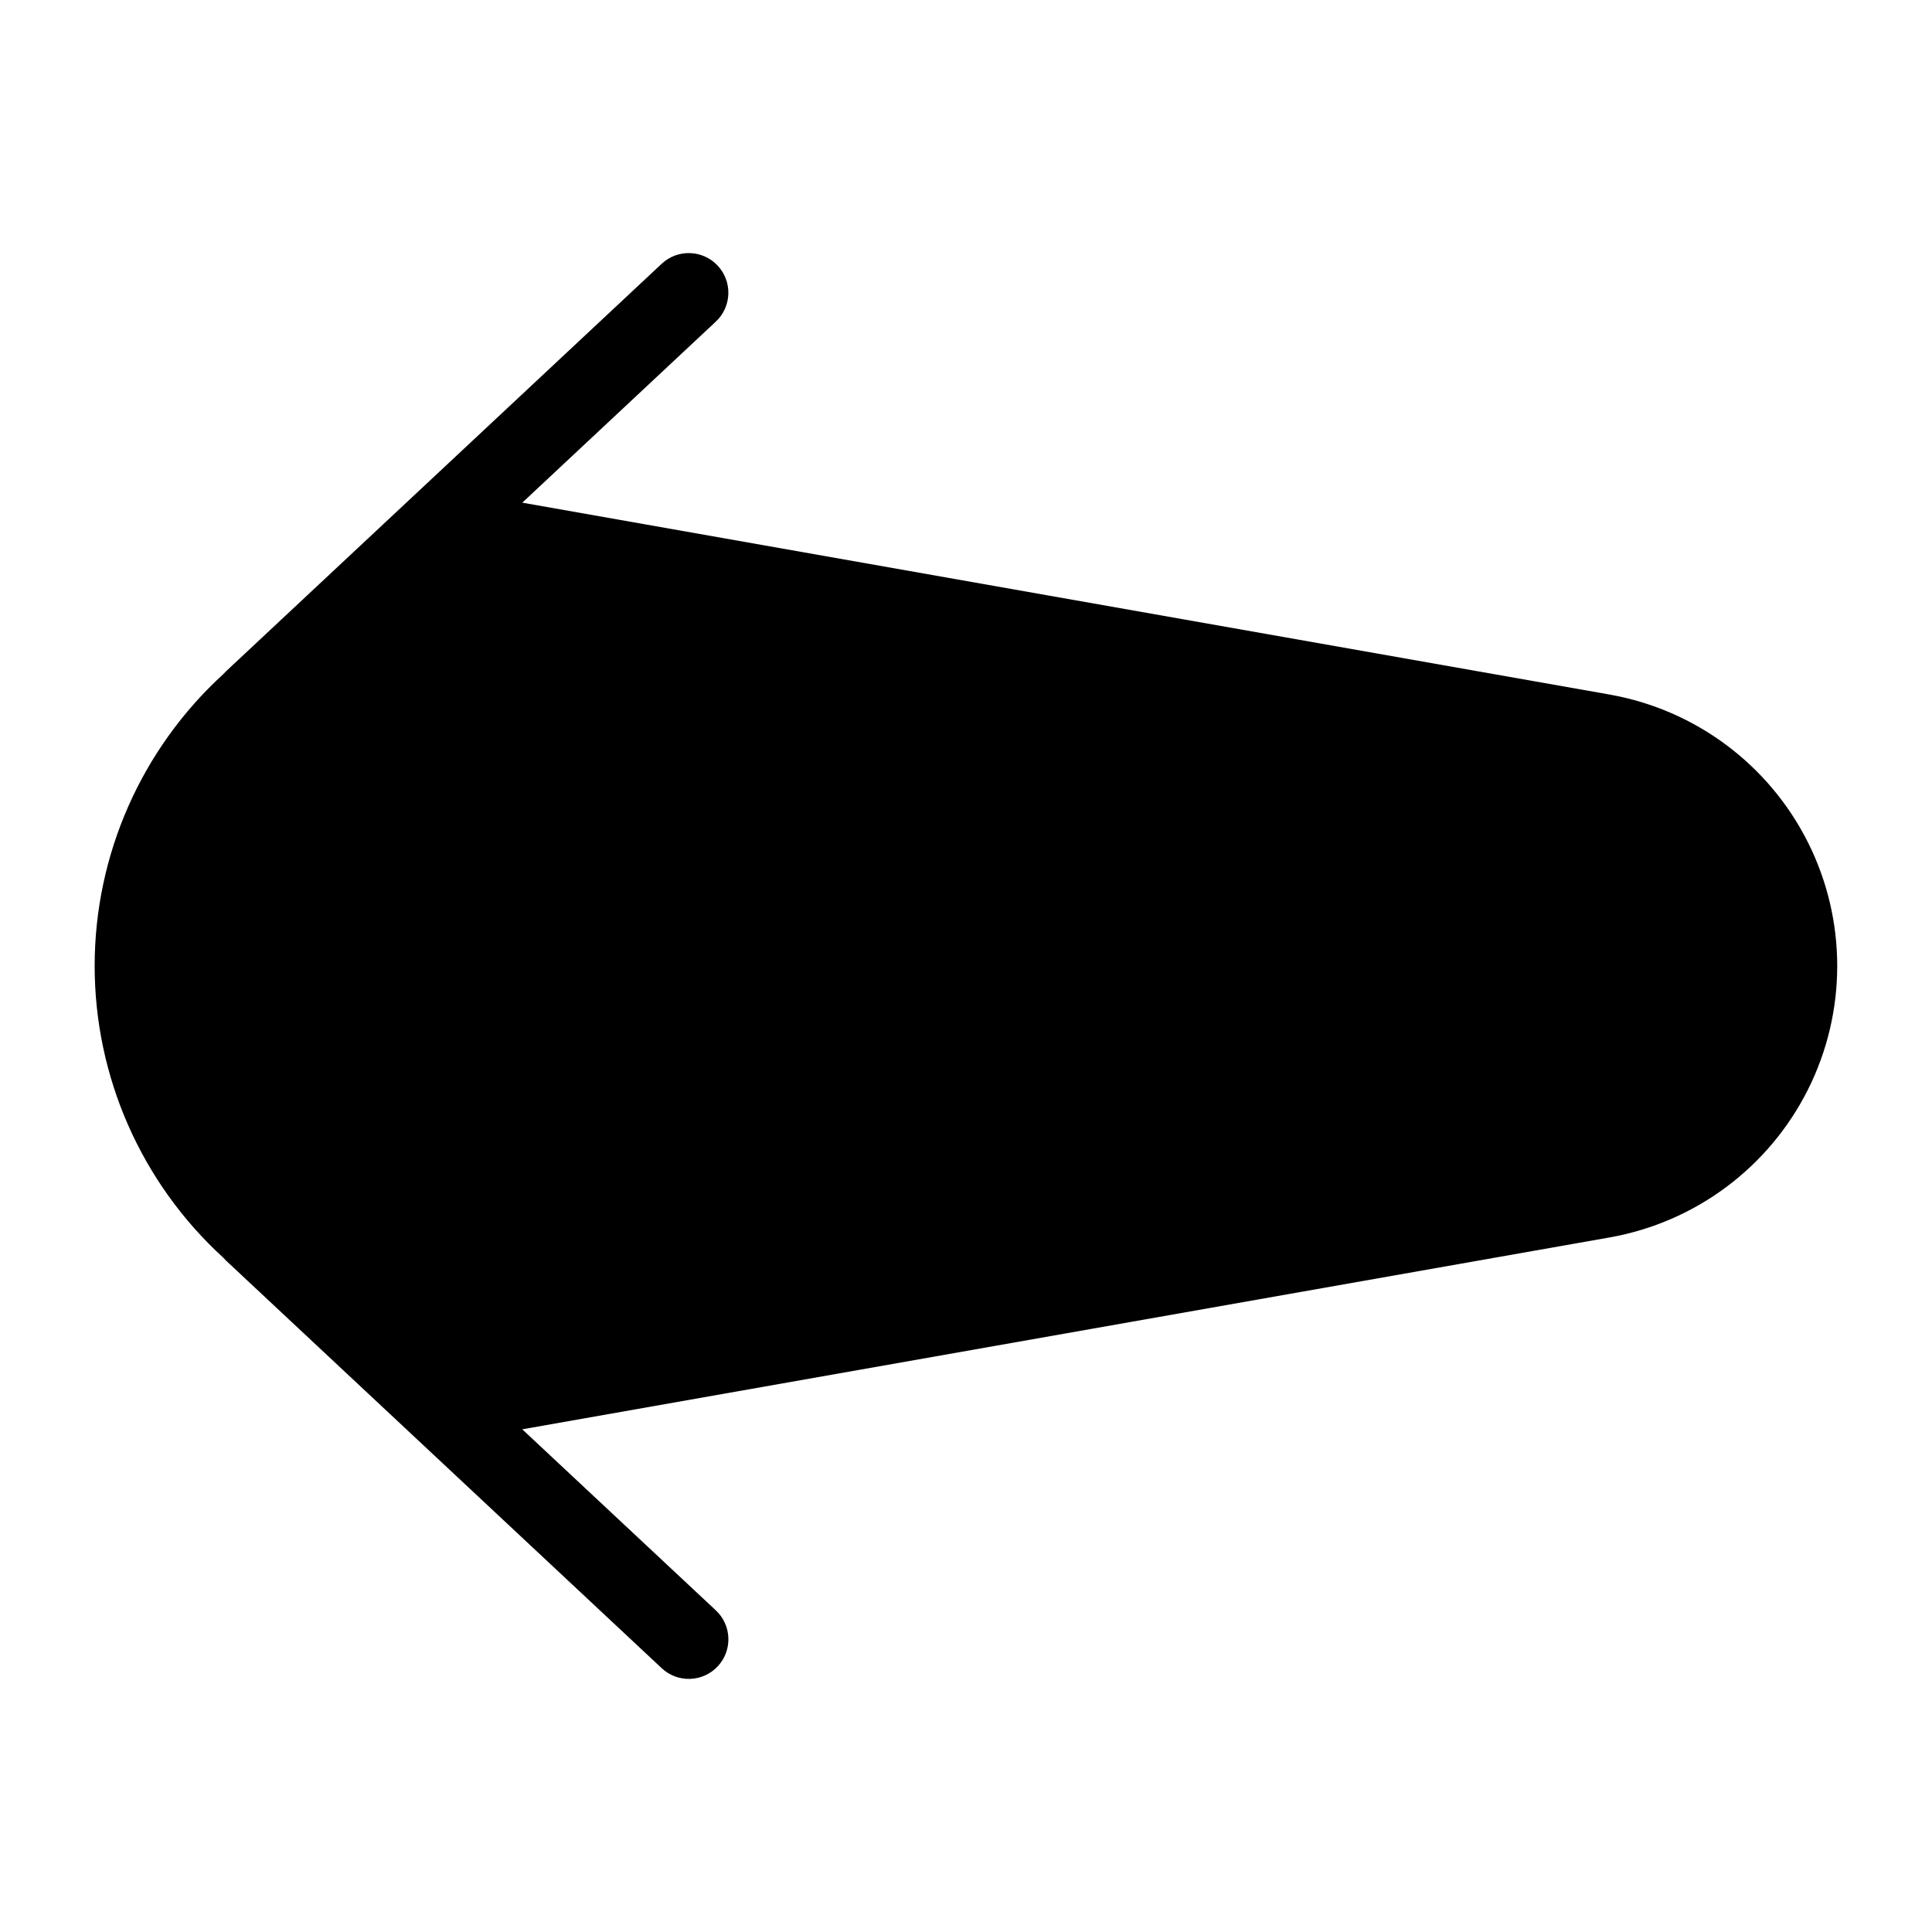 <?xml version="1.0" encoding="UTF-8"?>
<!-- Uploaded to: ICON Repo, www.svgrepo.com, Generator: ICON Repo Mixer Tools -->
<svg fill="#000000" width="800px" height="800px" version="1.1" viewBox="144 144 512 512" xmlns="http://www.w3.org/2000/svg">
 <path d="m570.56 328.06-288.15-50.848 51.293-47.984c4.231-3.961 4.449-10.605 0.484-14.836-3.961-4.231-10.605-4.449-14.836-0.488l-115.46 108c-0.258 0.246-0.492 0.492-0.727 0.758-21.711 19.848-34.078 47.906-34.078 77.316 0 29.414 12.367 57.473 34.078 77.316 0.238 0.266 0.484 0.531 0.738 0.777l115.46 108.02c4.231 3.965 10.871 3.746 14.836-0.484 3.961-4.234 3.746-10.875-0.488-14.84l-51.305-47.984 288.15-50.848c22.723-4.019 42.211-18.539 52.562-39.16 10.355-20.625 10.355-44.926 0-65.551-10.352-20.621-29.84-35.141-52.562-39.16z"/>
</svg>